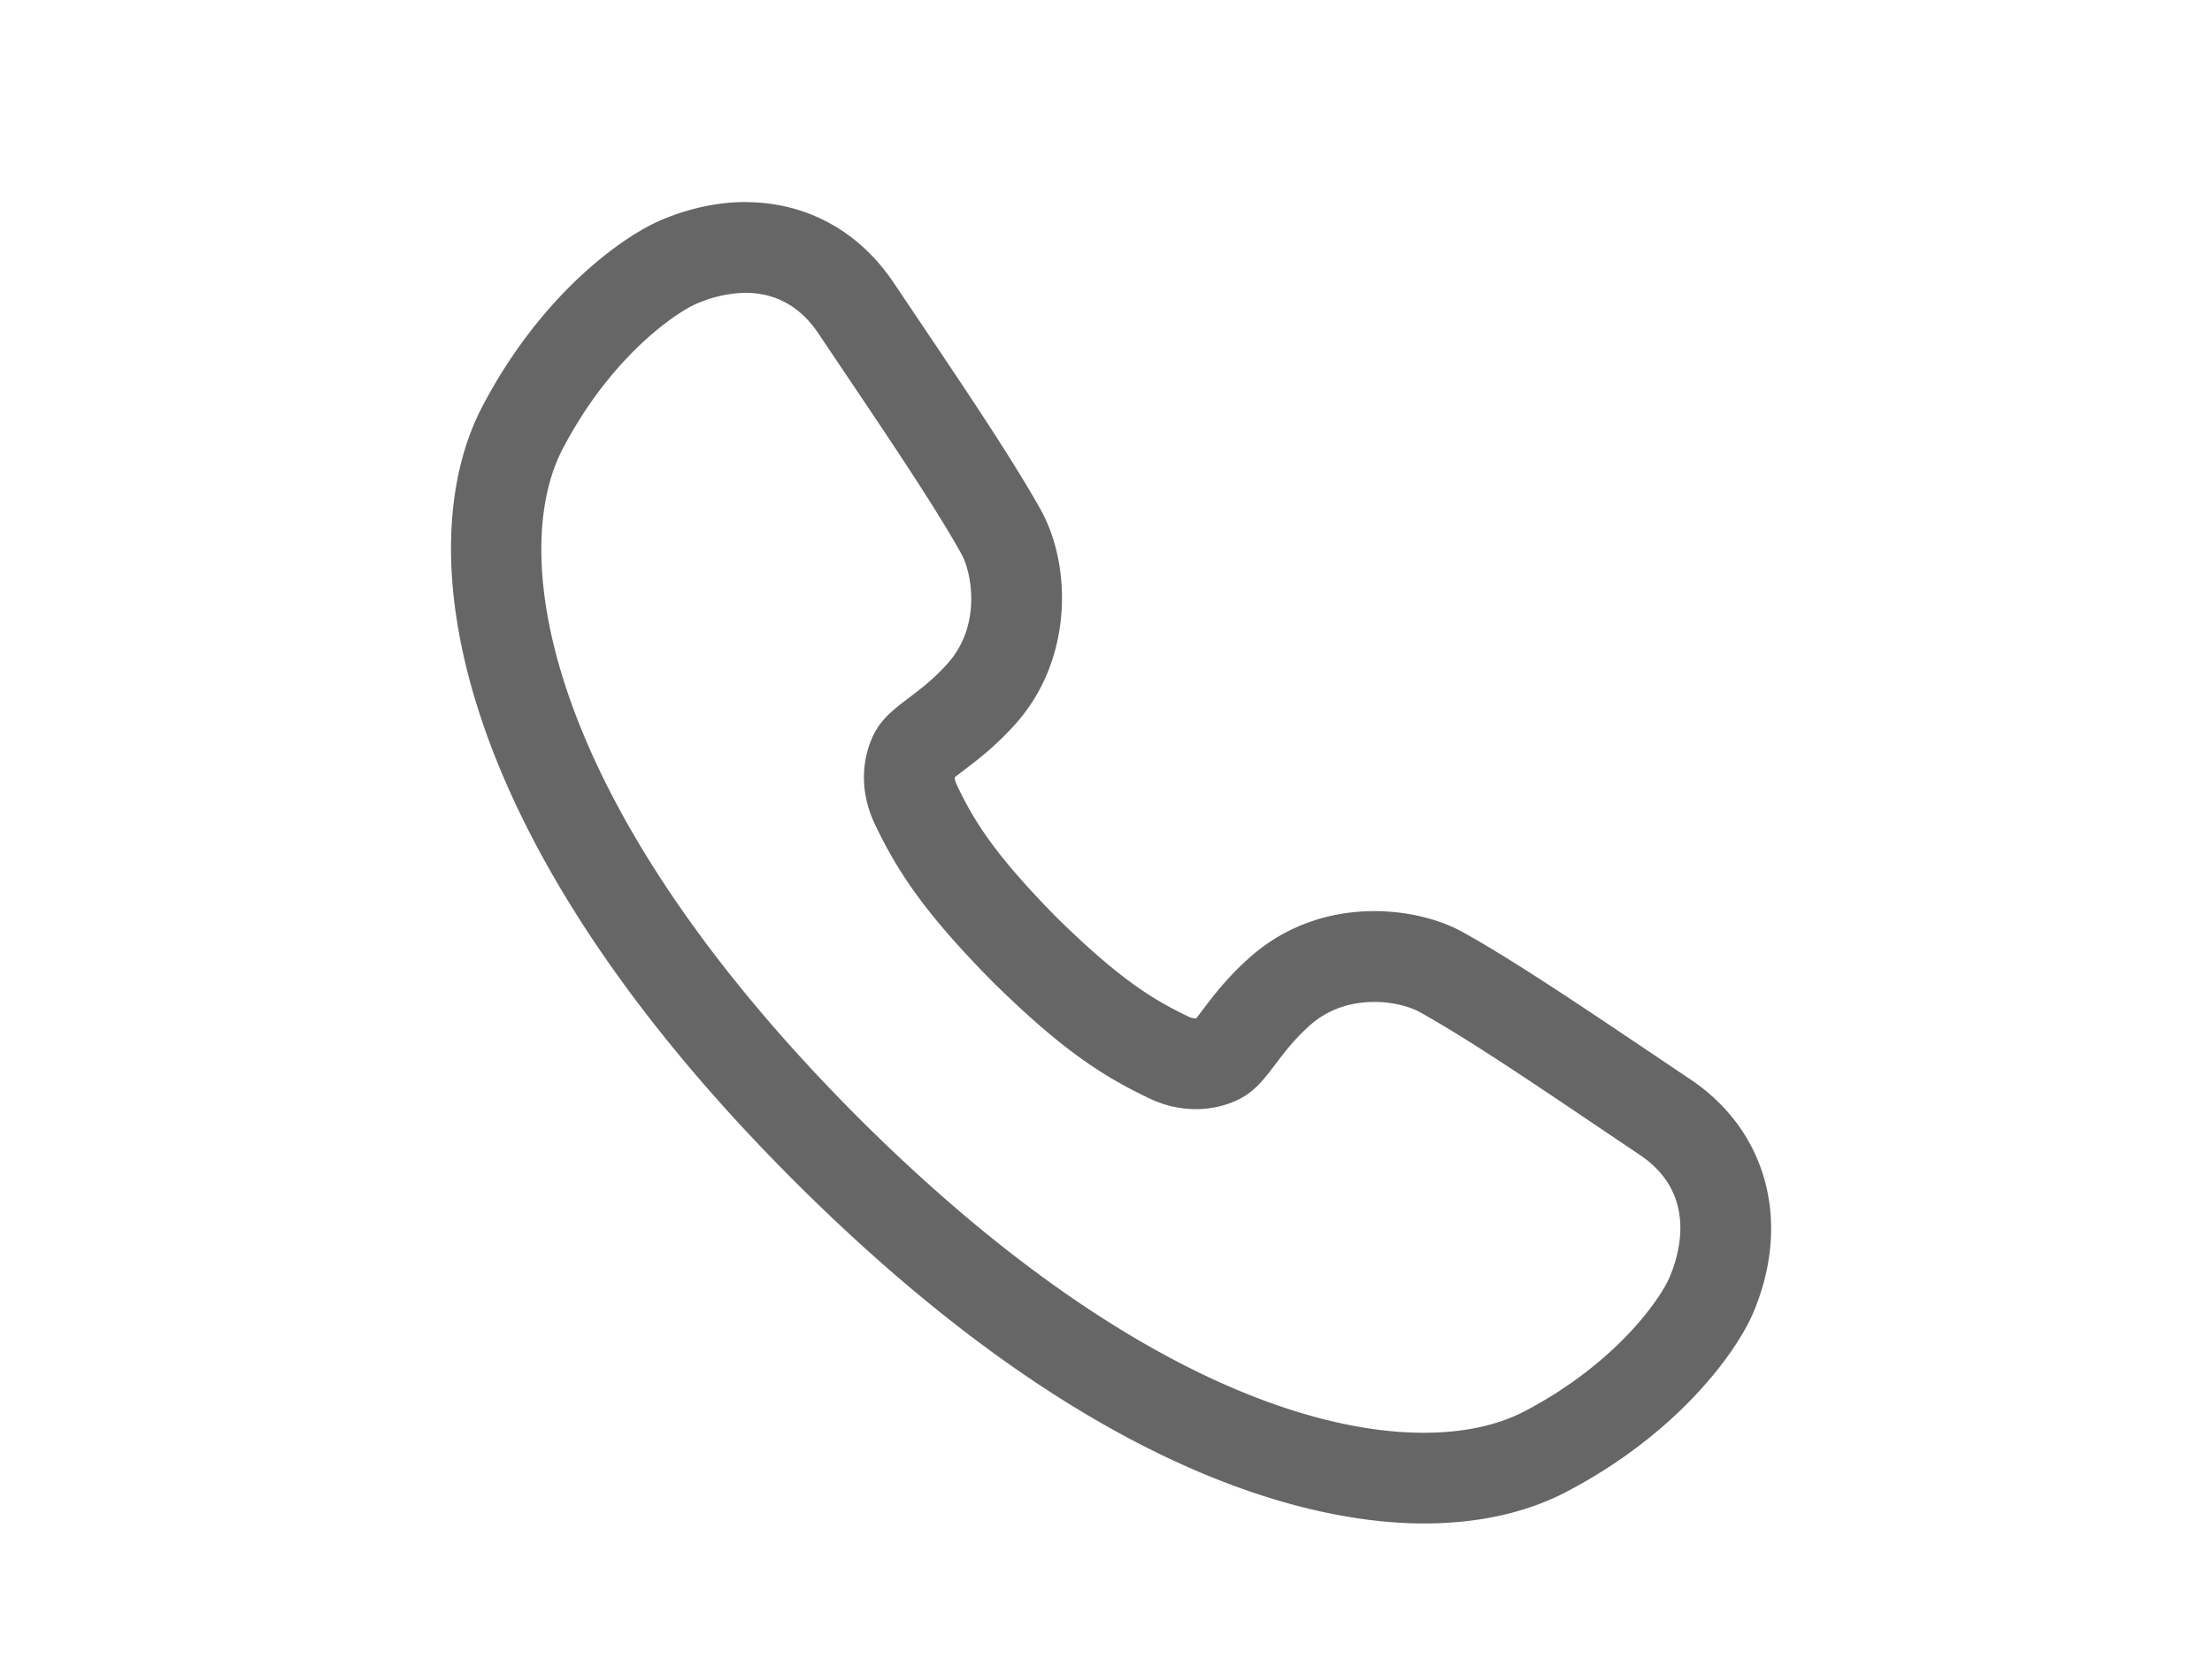 <svg xmlns="http://www.w3.org/2000/svg" width="100%" height="100%" viewBox="0 0 40 30" fill-rule="evenodd" stroke-linejoin="round" stroke-miterlimit="1.414"><path d="M13.49 3.653c-.64 0-1.195.18-1.546.332-.695.297-2.165 1.343-3.224 3.37-1.325 2.53-.645 7.714 5.63 13.988 5.4 5.4 9.466 6.206 11.4 6.206.984 0 1.852-.194 2.58-.574 2.022-1.06 3.07-2.527 3.37-3.227.7-1.64.257-3.298-1.13-4.228l-.703-.473c-1.287-.865-2.502-1.683-3.4-2.183-.438-.246-1.027-.388-1.613-.388-.858 0-1.637.29-2.252.835-.41.364-.664.7-.85.946l-.122.16c-.044 0-.1-.012-.142-.036-.68-.322-1.29-.72-2.388-1.798-1.078-1.097-1.476-1.707-1.797-2.388-.03-.063-.038-.11-.038-.14l.16-.123c.246-.186.582-.44.945-.848 1.04-1.17 1.007-2.864.45-3.865-.504-.902-1.326-2.124-2.196-3.417l-.462-.687c-.63-.94-1.584-1.46-2.684-1.46m0 1.64c.437 0 .936.16 1.32.733 1.035 1.544 2.034 2.998 2.587 3.988.187.336.368 1.286-.243 1.975-.527.593-.993.738-1.275 1.172-.192.298-.412.965-.05 1.733.433.916.962 1.67 2.122 2.847 1.178 1.16 1.93 1.688 2.847 2.12a1.94 1.94 0 0 0 .837.194c.395 0 .714-.127.896-.244.433-.28.58-.747 1.172-1.275.357-.317.786-.42 1.162-.42.348 0 .65.09.813.18 1 .553 2.443 1.55 3.987 2.586 1.084.727.688 1.86.536 2.218s-.937 1.537-2.623 2.42c-.464.242-1.076.387-1.82.387-2.336 0-5.955-1.43-10.25-5.724C9.856 14.525 9.17 10.04 10.176 8.115c.882-1.686 2.062-2.47 2.42-2.623a2.34 2.34 0 0 1 .896-.198" fill="#666" fill-rule="nonzero"/></svg>